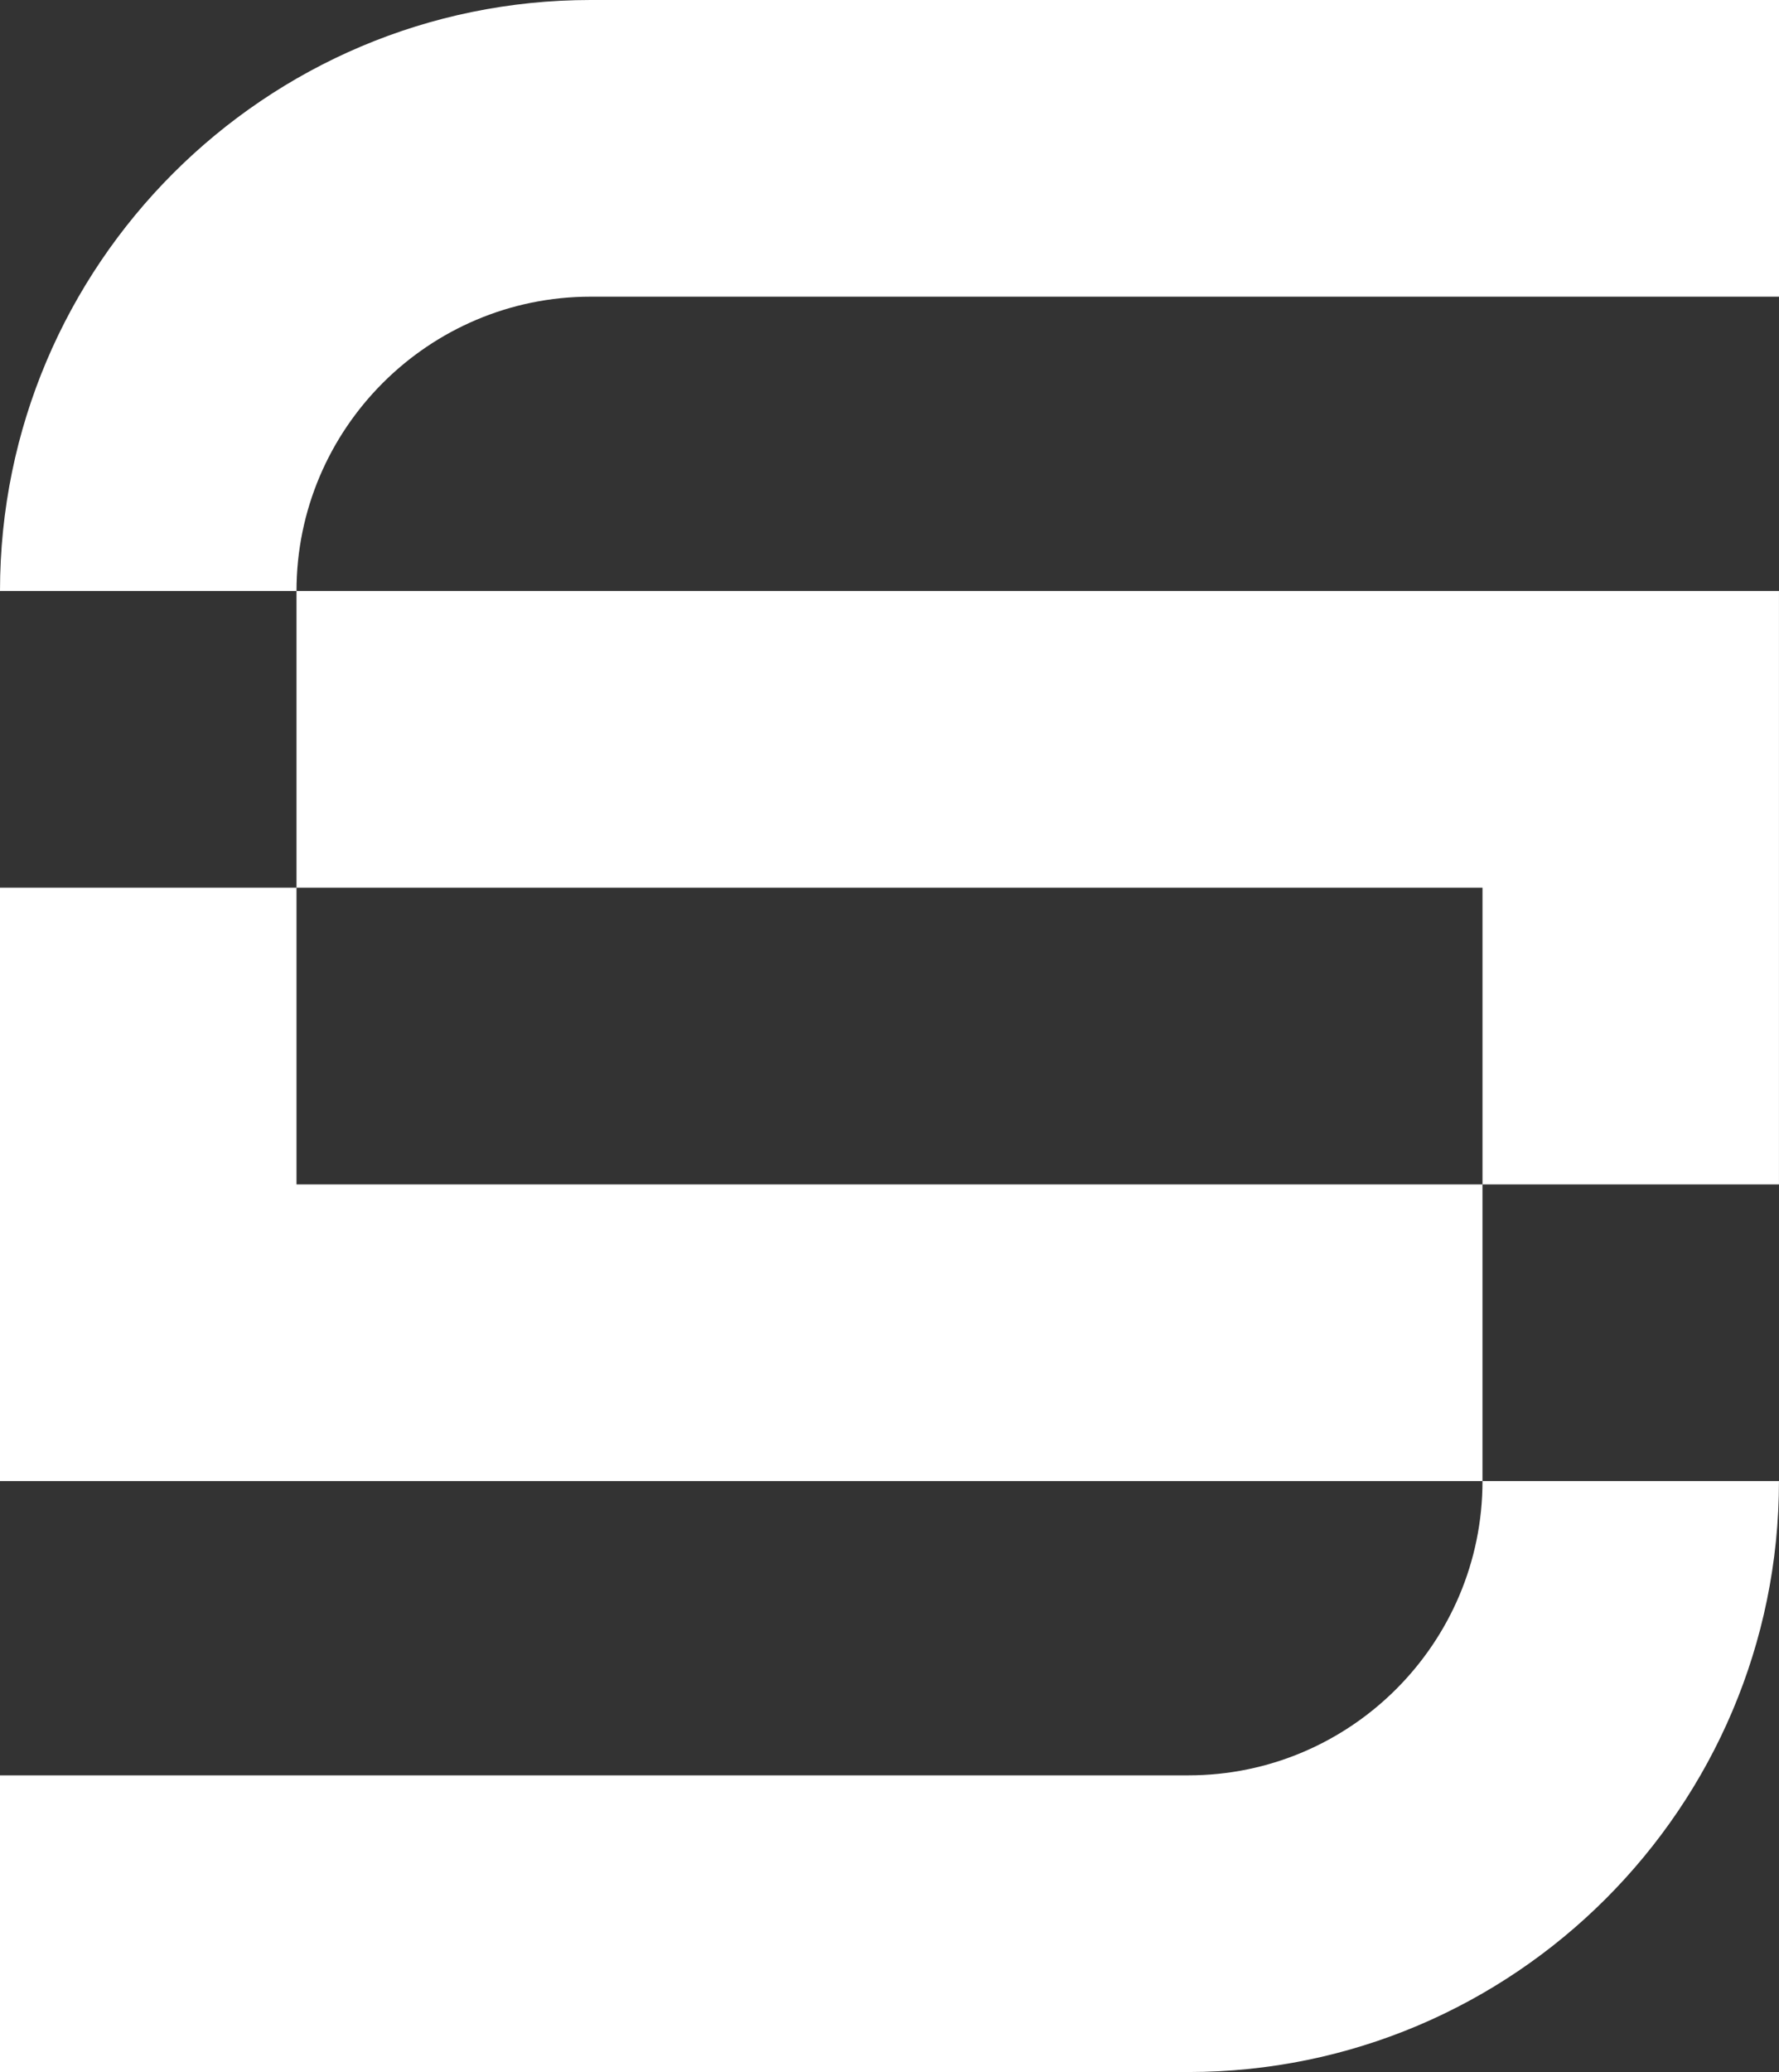 <?xml version="1.0" encoding="UTF-8"?><svg id="Layer_1" xmlns="http://www.w3.org/2000/svg" width="74.334" height="86.527" viewBox="0 0 74.334 86.527"><rect x="0" y="0" width="74.334" height="86.527" fill="#333333" stroke="none"/><defs><style>.cls-1{fill:#fff;stroke-width:0px;}</style></defs><path class="cls-1" d="M24.68,0C11.071,0,0,11.071,0,24.68h12.389c0-6.777,5.514-12.291,12.291-12.291h49.654V0H24.68Z"/><path class="cls-1" d="M12.389,37.069h49.556v12.39H12.389v-12.389H0v24.777h61.945c-0,6.777-5.514,12.29-12.291,12.29H0v12.389h49.654c13.608,0,24.679-11.071,24.679-24.679h-12.389v-12.388h12.389v-24.779H12.389v12.389Z"/></svg>